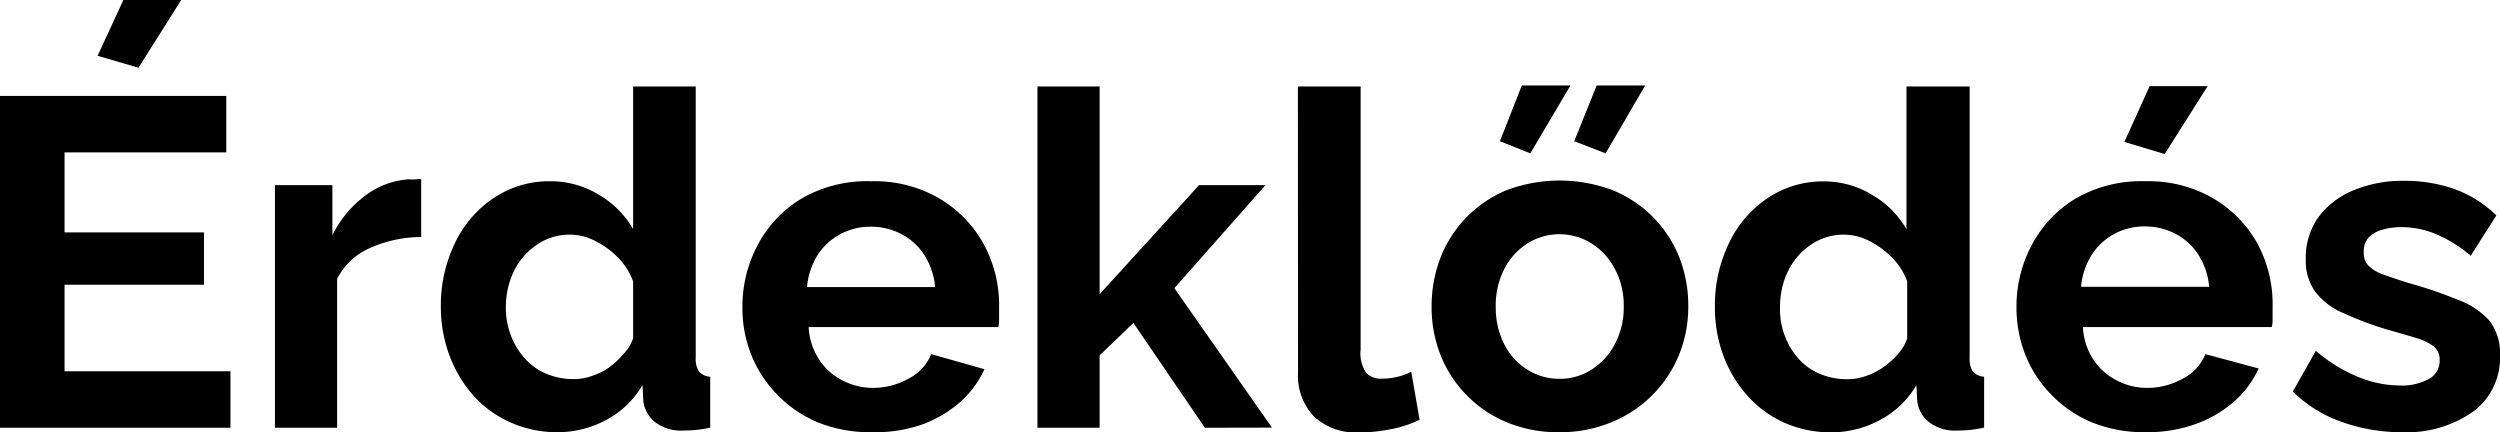 <svg xmlns="http://www.w3.org/2000/svg" viewBox="0 0 179.31 31.02"><g id="レイヤー_2" data-name="レイヤー 2"><g id="レイヤー_1-2" data-name="レイヤー 1"><path d="M16.53,26.63v4.05H0V6.88H16.23v4.05H4.63v5.74h10v3.75h-10v6.21ZM9.93,4.86,7,4,8.85,0H13Z"/><path d="M30.21,17a9.09,9.09,0,0,0-3.68.79A4.78,4.78,0,0,0,24.18,20V30.68H19.72V13.28h4.12v3.59A7.88,7.88,0,0,1,26.24,14a5.83,5.83,0,0,1,3.07-1.14,2.5,2.5,0,0,0,.54,0,.85.85,0,0,1,.36,0Z"/><path d="M31.62,22a10.19,10.19,0,0,1,1-4.54,8,8,0,0,1,2.78-3.25A7.1,7.1,0,0,1,39.47,13,6.59,6.59,0,0,1,43,14a6.68,6.68,0,0,1,2.41,2.43V6.2H49.9V25.65a1.73,1.73,0,0,0,.23,1,1.19,1.19,0,0,0,.81.37v3.65a8.54,8.54,0,0,1-1.91.21,3.08,3.08,0,0,1-2-.57,2.25,2.25,0,0,1-.89-1.58l-.06-1.11a6.53,6.53,0,0,1-2.64,2.52A7.35,7.35,0,0,1,40,31a8.13,8.13,0,0,1-3.33-.68A7.75,7.75,0,0,1,34,28.42a9.09,9.09,0,0,1-1.75-2.89A10,10,0,0,1,31.62,22Zm13.79,2.27V20.19a4.68,4.68,0,0,0-1.08-1.71,6.12,6.12,0,0,0-1.64-1.2,4,4,0,0,0-1.81-.45,4.16,4.16,0,0,0-1.88.43,4.93,4.93,0,0,0-1.46,1.15,5.08,5.08,0,0,0-.94,1.67,6.15,6.15,0,0,0-.32,2,5.62,5.62,0,0,0,.37,2,5.37,5.37,0,0,0,1,1.64,4.24,4.24,0,0,0,1.54,1.09,5.06,5.06,0,0,0,1.95.38,3.86,3.86,0,0,0,1.3-.22,5,5,0,0,0,1.23-.6,5.83,5.83,0,0,0,1-.93A3.12,3.12,0,0,0,45.41,24.27Z"/><path d="M62.47,31a10,10,0,0,1-3.82-.71,8.77,8.77,0,0,1-2.92-2,8.64,8.64,0,0,1-1.84-2.83,9,9,0,0,1-.64-3.42,9.37,9.37,0,0,1,1.13-4.53,8.5,8.5,0,0,1,3.18-3.31A9.4,9.4,0,0,1,62.51,13a9.21,9.21,0,0,1,4.89,1.25,8.62,8.62,0,0,1,3.16,3.27A9.14,9.14,0,0,1,71.66,22q0,.42,0,.81c0,.25,0,.47-.07.65H58a4.68,4.68,0,0,0,.76,2.34,4.31,4.31,0,0,0,1.68,1.49,4.66,4.66,0,0,0,2.16.53,5.19,5.19,0,0,0,2.56-.66,3.39,3.39,0,0,0,1.63-1.76l3.82,1.08a7.09,7.09,0,0,1-1.77,2.38,8.64,8.64,0,0,1-2.79,1.62A10.44,10.44,0,0,1,62.47,31ZM57.88,20.59h9.19a5.1,5.1,0,0,0-.76-2.28,4.32,4.32,0,0,0-1.62-1.5,4.68,4.68,0,0,0-2.25-.55,4.54,4.54,0,0,0-2.2.55,4.45,4.45,0,0,0-1.61,1.5A5.22,5.22,0,0,0,57.88,20.59Z"/><path d="M86.42,30.68l-5.13-7.52-2.42,2.33v5.19H74.41V6.2h4.46V21.1L86,13.28h4.76l-6.53,7.39,7,10Z"/><path d="M93.09,6.2h4.5V25.08a2.46,2.46,0,0,0,.4,1.66,1.41,1.41,0,0,0,1.07.42,4.91,4.91,0,0,0,1.16-.13,4,4,0,0,0,1-.37l.6,3.45a8.35,8.35,0,0,1-2.1.68,11.83,11.83,0,0,1-2.19.23,4.49,4.49,0,0,1-3.27-1.13,4.23,4.23,0,0,1-1.16-3.17Z"/><path d="M111.87,31a9.56,9.56,0,0,1-3.84-.73,8.67,8.67,0,0,1-4.73-4.86,9.41,9.41,0,0,1-.62-3.4,9.73,9.73,0,0,1,.62-3.48,8.68,8.68,0,0,1,1.81-2.87,8.59,8.59,0,0,1,2.9-2,10.79,10.79,0,0,1,7.7,0,8.62,8.62,0,0,1,4.75,4.83,9.52,9.52,0,0,1,.63,3.48,9.21,9.21,0,0,1-.63,3.4,8.79,8.79,0,0,1-4.75,4.86A9.56,9.56,0,0,1,111.87,31Zm-4.59-9a5.83,5.83,0,0,0,.6,2.67,4.56,4.56,0,0,0,1.66,1.84,4.3,4.3,0,0,0,2.33.66,4.14,4.14,0,0,0,2.31-.68,4.77,4.77,0,0,0,1.66-1.84,5.55,5.55,0,0,0,.62-2.68,5.49,5.49,0,0,0-.62-2.65,4.77,4.77,0,0,0-1.66-1.84,4.33,4.33,0,0,0-4.66,0,4.72,4.72,0,0,0-1.64,1.84A5.78,5.78,0,0,0,107.28,22Zm2.48-11-2.18-.87,1.57-4h3.49Zm5.4,0-2.25-.87,1.61-4H118Z"/><path d="M123,22a10.19,10.19,0,0,1,1-4.54,8,8,0,0,1,2.78-3.25,7.1,7.1,0,0,1,4.06-1.2,6.59,6.59,0,0,1,3.49,1,6.68,6.68,0,0,1,2.41,2.43V6.2h4.53V25.65a1.73,1.73,0,0,0,.23,1,1.19,1.19,0,0,0,.81.37v3.65a8.54,8.54,0,0,1-1.91.21,3.08,3.08,0,0,1-2-.57,2.25,2.25,0,0,1-.89-1.58l-.06-1.11a6.53,6.53,0,0,1-2.64,2.52,7.35,7.35,0,0,1-3.47.87,8.13,8.13,0,0,1-3.33-.68,7.75,7.75,0,0,1-2.65-1.92,9.09,9.09,0,0,1-1.75-2.89A10,10,0,0,1,123,22Zm13.79,2.27V20.19a4.56,4.56,0,0,0-1.08-1.71,6.12,6.12,0,0,0-1.64-1.2,4,4,0,0,0-1.81-.45,4.16,4.16,0,0,0-1.88.43,4.93,4.93,0,0,0-1.46,1.15,5.27,5.27,0,0,0-.94,1.67,6.15,6.15,0,0,0-.31,2A5.33,5.33,0,0,0,129,25.73a4.24,4.24,0,0,0,1.54,1.09,5.06,5.06,0,0,0,1.95.38,4,4,0,0,0,1.31-.22,5.12,5.12,0,0,0,1.22-.6,6.26,6.26,0,0,0,1.06-.93A3.23,3.23,0,0,0,136.79,24.27Z"/><path d="M153.85,31a10,10,0,0,1-3.82-.71,8.77,8.77,0,0,1-2.92-2,8.64,8.64,0,0,1-1.84-2.83,9.24,9.24,0,0,1-.64-3.42,9.37,9.37,0,0,1,1.13-4.53,8.57,8.57,0,0,1,3.18-3.31A9.43,9.43,0,0,1,153.89,13a9.21,9.21,0,0,1,4.89,1.25,8.62,8.62,0,0,1,3.16,3.27A9.14,9.14,0,0,1,163,22q0,.42,0,.81c0,.25,0,.47-.07.65H149.4a4.57,4.57,0,0,0,.75,2.34,4.38,4.38,0,0,0,1.68,1.49,4.66,4.66,0,0,0,2.16.53,5.17,5.17,0,0,0,2.56-.66,3.39,3.39,0,0,0,1.63-1.76L162,26.43a7.09,7.09,0,0,1-1.77,2.38,8.64,8.64,0,0,1-2.79,1.62A10.44,10.44,0,0,1,153.85,31Zm-4.59-10.43h9.19a5.1,5.1,0,0,0-.76-2.28,4.32,4.32,0,0,0-1.62-1.5,4.68,4.68,0,0,0-2.25-.55,4.54,4.54,0,0,0-2.2.55,4.42,4.42,0,0,0-1.6,1.5A5.1,5.1,0,0,0,149.26,20.59Zm6-9.52-2.89-.87,1.81-4h4.16Z"/><path d="M172.27,31a12.72,12.72,0,0,1-4.31-.74,9.28,9.28,0,0,1-3.51-2.18l1.65-2.92a11.12,11.12,0,0,0,3.05,1.88,8,8,0,0,0,2.95.61,4.07,4.07,0,0,0,2.09-.46,1.45,1.45,0,0,0,.79-1.35,1.2,1.2,0,0,0-.43-1,3.89,3.89,0,0,0-1.26-.6c-.55-.17-1.21-.36-2-.58a24.6,24.6,0,0,1-3.23-1.21,5,5,0,0,1-2-1.52,3.81,3.81,0,0,1-.68-2.33,5,5,0,0,1,.89-3,5.91,5.91,0,0,1,2.48-1.93,9.21,9.21,0,0,1,3.74-.7,10.72,10.72,0,0,1,3.56.59,8.45,8.45,0,0,1,3,1.89l-1.84,2.89a9.67,9.67,0,0,0-2.52-1.56,6.38,6.38,0,0,0-2.45-.49,5.08,5.08,0,0,0-1.32.17,2.23,2.23,0,0,0-1,.54,1.46,1.46,0,0,0-.38,1.07,1.29,1.29,0,0,0,.35,1,2.88,2.88,0,0,0,1.07.63c.48.17,1.07.37,1.76.59a30.36,30.36,0,0,1,3.56,1.21A5.62,5.62,0,0,1,178.55,23a3.82,3.82,0,0,1,.76,2.51,4.79,4.79,0,0,1-1.91,4A8.29,8.29,0,0,1,172.27,31Z"/></g></g></svg>